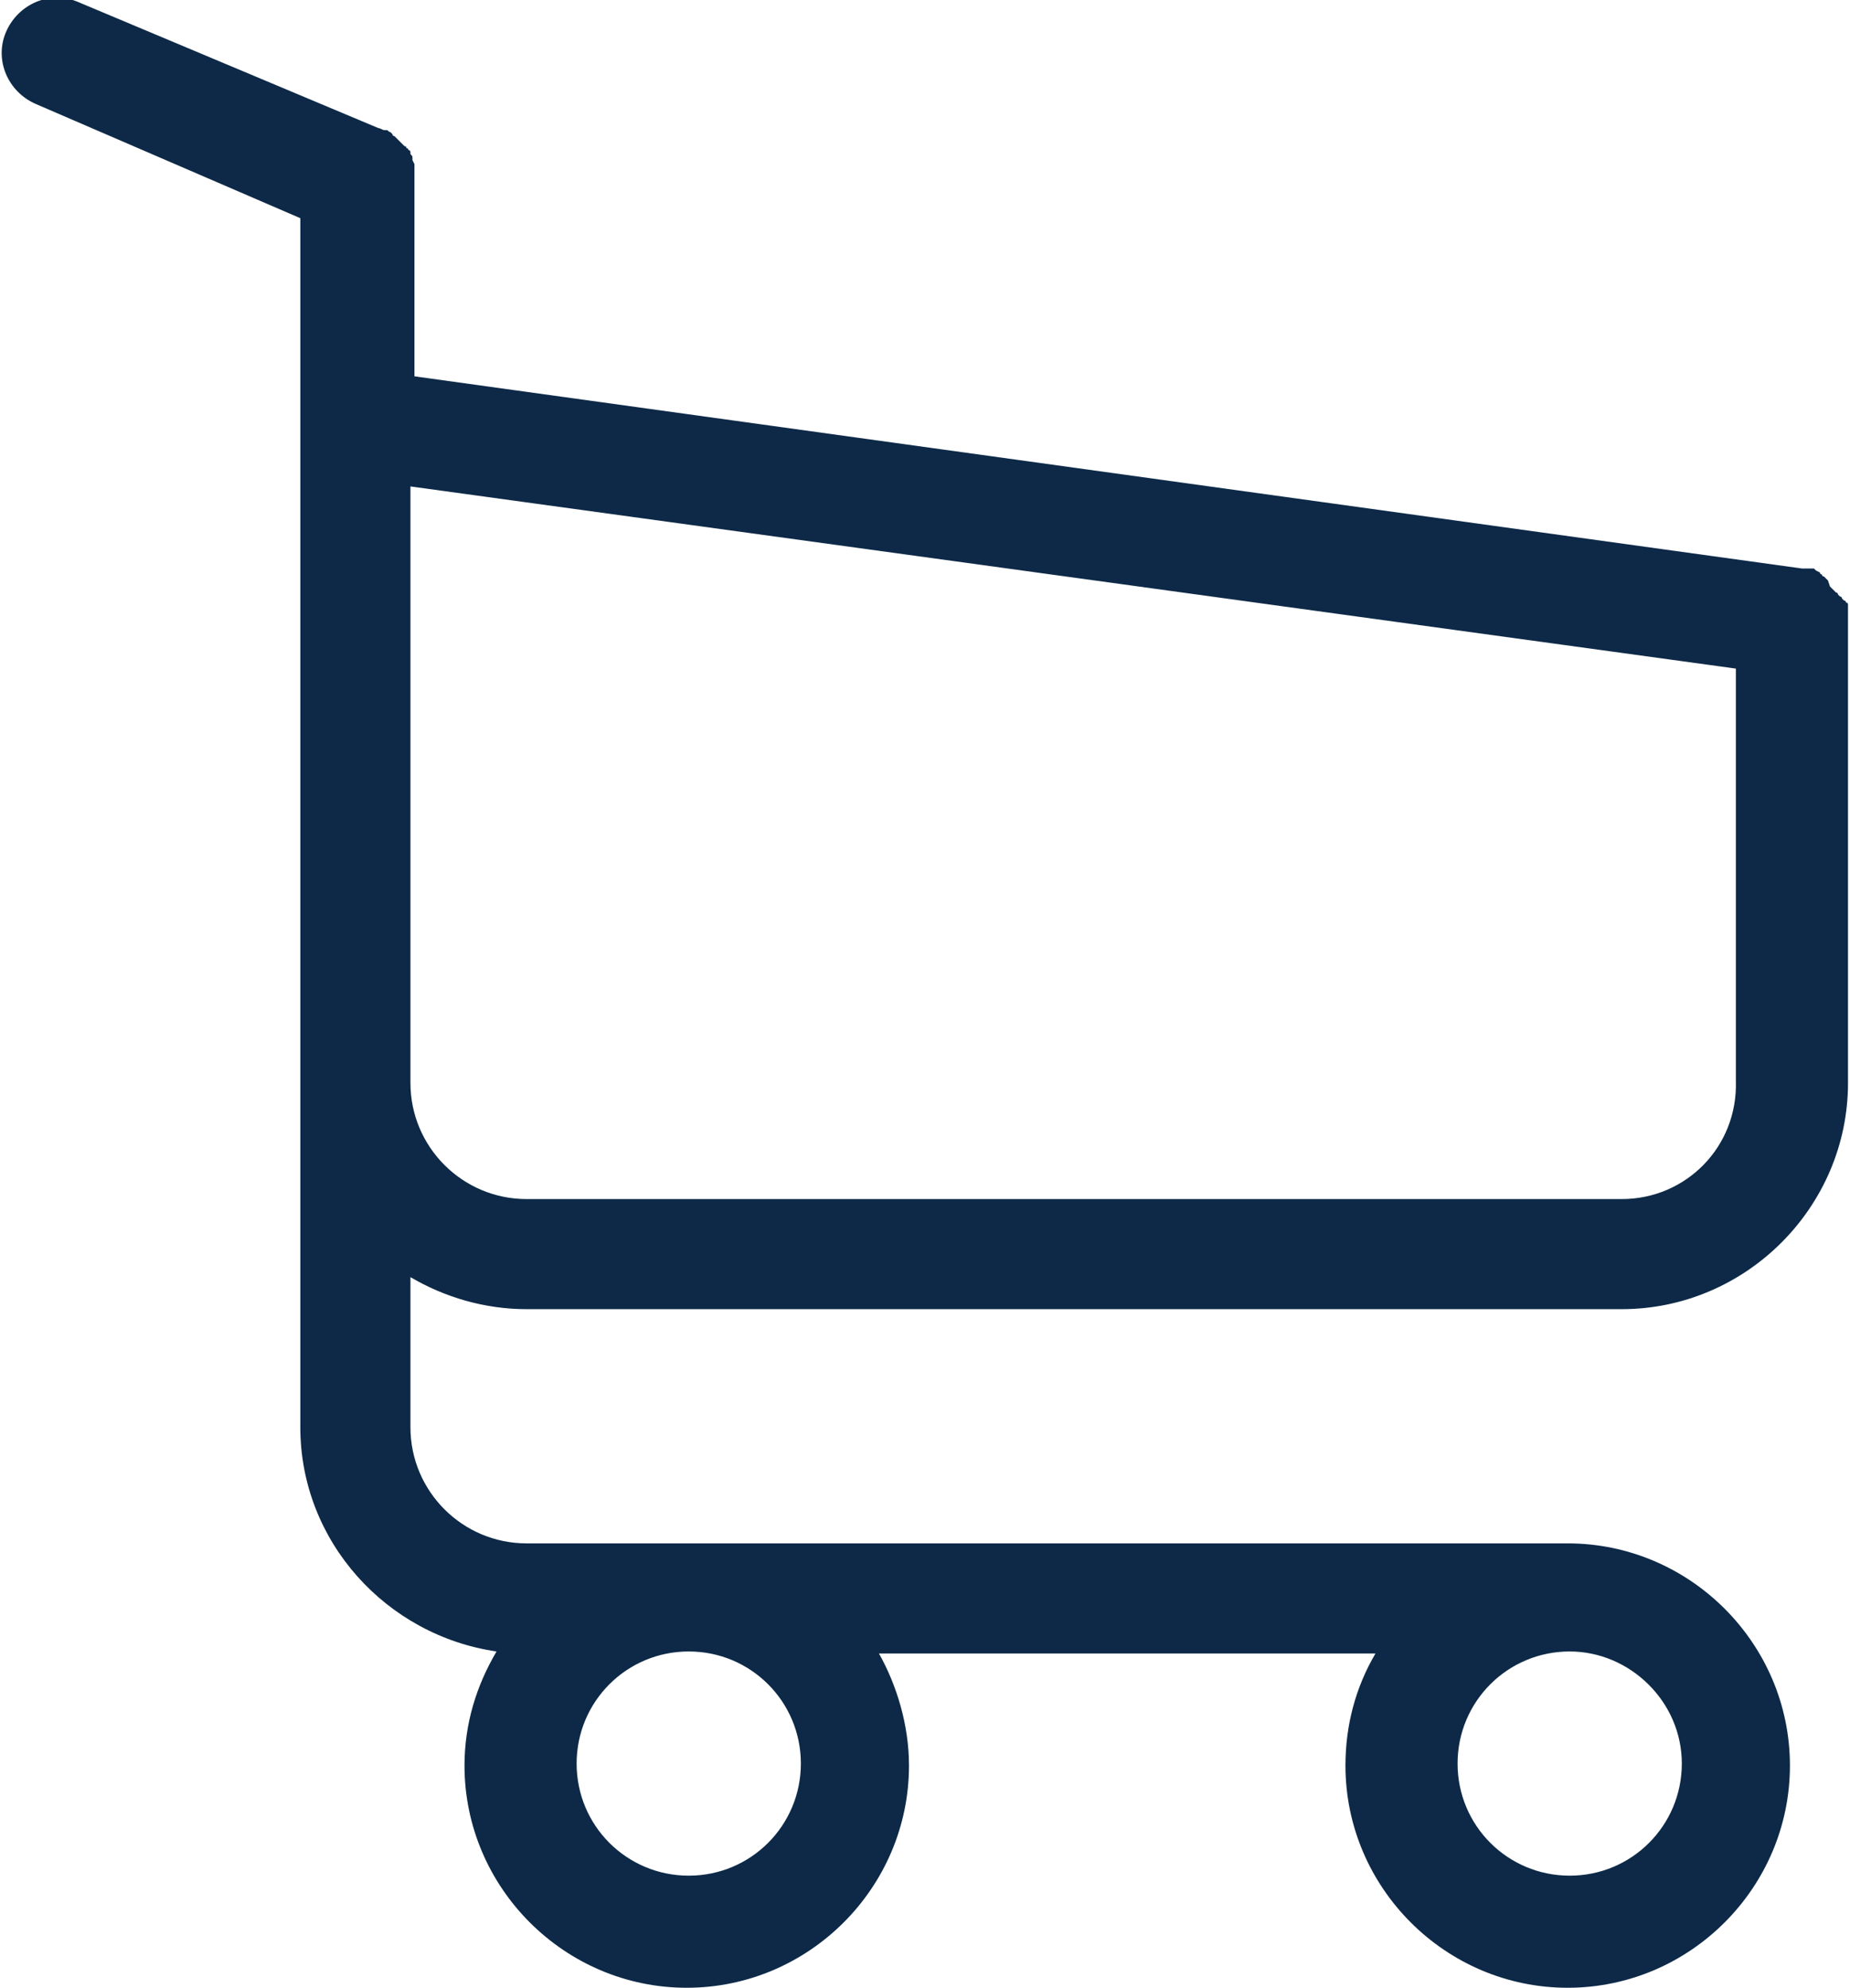 <?xml version="1.0" encoding="utf-8"?>
<!-- Generator: Adobe Illustrator 22.0.1, SVG Export Plug-In . SVG Version: 6.00 Build 0)  -->
<svg version="1.1" id="レイヤー_1" xmlns="http://www.w3.org/2000/svg" xmlns:xlink="http://www.w3.org/1999/xlink" x="0px"
	 y="0px" viewBox="0 0 92.4 99.3" style="enable-background:new 0 0 92.4 99.3;" xml:space="preserve">
<style type="text/css">
	.st0{fill:#0D2947;}
</style>
<path class="st0" d="M26.3,65.4H81c6.2,0,11.3-5.1,11.3-11.3V30.8c0,0,0-0.1,0-0.1c0,0,0-0.1,0-0.1s0-0.1,0-0.1c0,0,0-0.1,0-0.1
	c0,0,0-0.1,0-0.1c0,0,0-0.1,0-0.1c0,0,0-0.1-0.1-0.1c0,0,0-0.1-0.1-0.1l-0.1-0.1c0,0,0-0.1-0.1-0.1c0,0-0.1-0.1-0.1-0.1
	c0,0,0-0.1-0.1-0.1c0,0-0.1-0.1-0.1-0.1c0,0-0.1-0.1-0.1-0.1c0,0-0.1-0.1-0.1-0.1L91.3,29c0,0-0.1-0.1-0.1-0.1c0,0-0.1-0.1-0.1-0.1
	c0,0-0.1,0-0.1-0.1c0,0-0.1,0-0.1-0.1l-0.2-0.1l-0.1-0.1c0,0-0.1,0-0.1,0c0,0-0.1,0-0.1,0c0,0-0.1,0-0.1,0c-0.1,0-0.1,0-0.2,0
	c0,0,0,0-0.1,0l-69.3-9.6V9.1c0-0.1,0-0.2,0-0.3c0,0,0,0,0-0.1c0-0.1,0-0.1,0-0.2c0-0.1,0-0.1,0-0.2c0,0,0-0.1,0-0.1l-0.1-0.2
	c0,0,0-0.1,0-0.1c0-0.1,0-0.1-0.1-0.2c0,0,0-0.1,0-0.1c0,0,0-0.1-0.1-0.1c0,0,0-0.1-0.1-0.1c0,0,0-0.1-0.1-0.1c0,0-0.1-0.1-0.1-0.1
	l-0.2-0.2l-0.1-0.1c0,0-0.1-0.1-0.1-0.1c0,0-0.1,0-0.1-0.1c0,0-0.1-0.1-0.1-0.1c-0.1,0-0.1-0.1-0.2-0.1c0,0,0,0-0.1,0
	c-0.1,0-0.2-0.1-0.3-0.1l-15-6.3c-1.4-0.6-3,0.1-3.6,1.5c-0.6,1.4,0.1,3,1.5,3.6L15,10.9v60.4c0,5.7,4.3,10.4,9.8,11.2
	c-1,1.7-1.6,3.6-1.6,5.7c0,6.1,5,11.1,11.1,11.1c6.1,0,11.1-5,11.1-11.1c0-2-0.6-4-1.5-5.6h24.8c-1,1.7-1.5,3.6-1.5,5.6
	c0,6.1,5,11.1,11.1,11.1c6.1,0,11.1-5,11.1-11.1c0-6.1-5-11.1-11.1-11.1h-52c-3.2,0-5.8-2.6-5.8-5.8v-7.5
	C22.2,64.8,24.2,65.4,26.3,65.4L26.3,65.4z M40,88.1c0,3.1-2.5,5.6-5.6,5.6c-3.1,0-5.6-2.5-5.6-5.6c0-3.1,2.5-5.6,5.6-5.6
	C37.5,82.5,40,85,40,88.1L40,88.1z M84,88.1c0,3.1-2.5,5.6-5.6,5.6c-3.1,0-5.6-2.5-5.6-5.6c0-3.1,2.5-5.6,5.6-5.6
	C81.4,82.5,84,85,84,88.1L84,88.1z M81,59.9H26.3c-3.2,0-5.8-2.6-5.8-5.8V24.3l66.2,9.1v20.6C86.8,57.3,84.2,59.9,81,59.9L81,59.9z
	 M81,59.9"/>
</svg>
